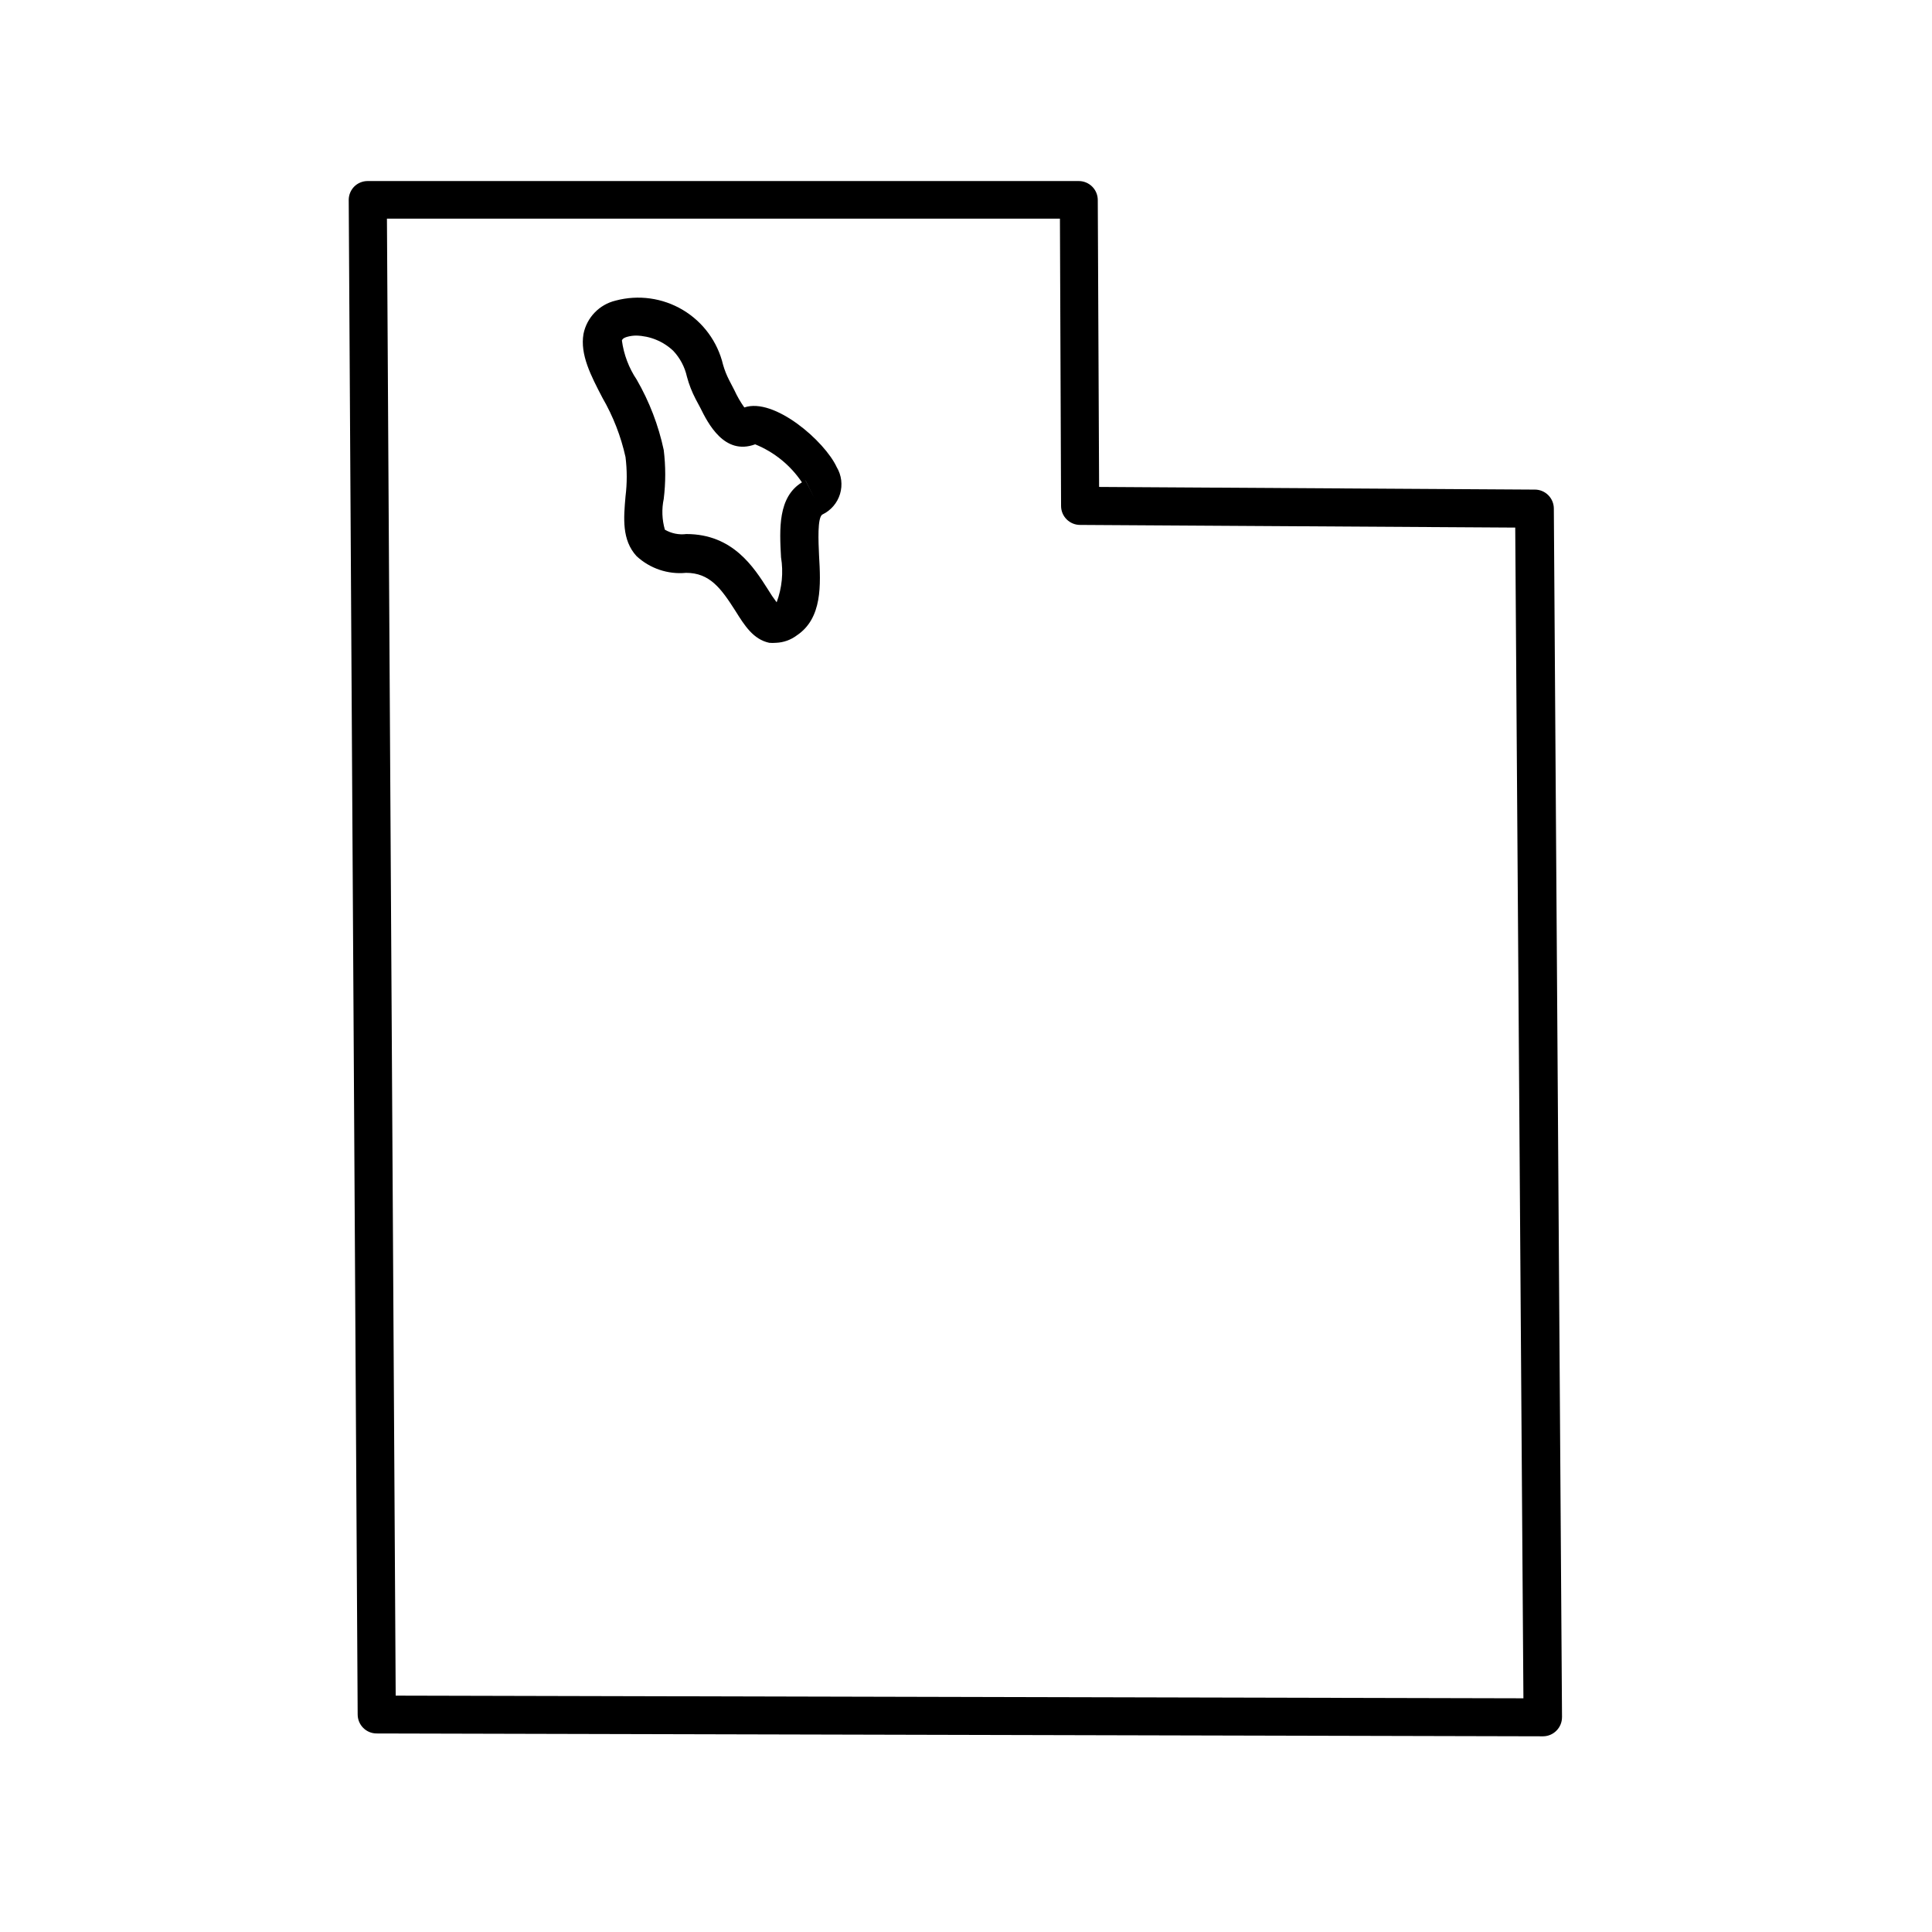 <?xml version="1.0" encoding="UTF-8"?>
<!-- Uploaded to: ICON Repo, www.iconrepo.com, Generator: ICON Repo Mixer Tools -->
<svg fill="#000000" width="800px" height="800px" version="1.1" viewBox="144 144 512 512" xmlns="http://www.w3.org/2000/svg">
 <path d="m552.91 604.14-309.09-0.754c-2.781 0-5.035-2.258-5.035-5.039l-2.371-401.43c0.02-1.305 0.543-2.551 1.461-3.477 0.953-0.945 2.238-1.469 3.578-1.461h188.43c1.336 0 2.617 0.531 3.562 1.477 0.945 0.941 1.477 2.223 1.477 3.559l0.352 76.027 115.47 0.707v-0.004c1.336 0 2.617 0.531 3.562 1.477 0.945 0.945 1.477 2.227 1.477 3.562l2.168 320.27h-0.004c0.008 1.34-0.516 2.625-1.461 3.574-0.941 0.965-2.231 1.508-3.574 1.512zm-304.05-10.781 298.86 0.707-2.168-310.25-115.32-0.707c-2.781 0-5.039-2.254-5.039-5.035l-0.301-76.125-178.35-0.004zm100.76-279.01c-0.586 0.051-1.176 0.051-1.762 0-4.231-0.906-6.551-4.586-8.969-8.465-3.828-5.996-6.801-10.078-13.098-10.078v0.004c-4.801 0.461-9.566-1.156-13.102-4.434-3.93-4.281-3.426-10.078-2.922-15.82 0.43-3.465 0.43-6.969 0-10.43-1.219-5.504-3.273-10.789-6.094-15.668-3.074-5.894-5.996-11.488-5.039-16.977v-0.004c0.879-4.344 4.199-7.785 8.512-8.816 6.031-1.609 12.457-0.715 17.82 2.481 5.359 3.199 9.199 8.426 10.648 14.5 0.398 1.41 0.941 2.777 1.609 4.078l1.41 2.719v0.004c0.73 1.59 1.605 3.109 2.621 4.535 7.91-2.719 21.312 8.918 24.484 15.82 1.281 2.137 1.598 4.719 0.879 7.106s-2.41 4.359-4.656 5.438c-1.41 0.754-1.059 7.305-0.906 10.832 0.453 7.809 0.906 16.676-5.894 21.211-1.602 1.207-3.539 1.895-5.543 1.965zm-37.031-81.418c-0.832 0.004-1.664 0.125-2.469 0.355-1.16 0.352-1.258 0.805-1.309 0.957 0.496 3.715 1.84 7.266 3.93 10.379 3.348 5.801 5.762 12.09 7.156 18.641 0.527 4.297 0.527 8.648 0 12.945-0.57 2.707-0.465 5.508 0.301 8.164 1.719 1.004 3.719 1.41 5.691 1.156 12.344 0 17.887 8.816 21.613 14.66v0.004c0.711 1.184 1.484 2.328 2.32 3.426 1.418-3.812 1.82-7.93 1.156-11.941-0.402-7.457-0.855-15.922 5.543-19.852-3.031-4.519-7.348-8.027-12.395-10.074-8.16 3.023-12.496-5.543-14.559-9.723l-1.211-2.266v-0.004c-0.988-1.891-1.766-3.883-2.316-5.945-0.57-2.566-1.824-4.934-3.629-6.852-2.664-2.512-6.164-3.945-9.824-4.031zm44.891 38.441 2.266 4.484-2.266-4.535z"/>
</svg>
